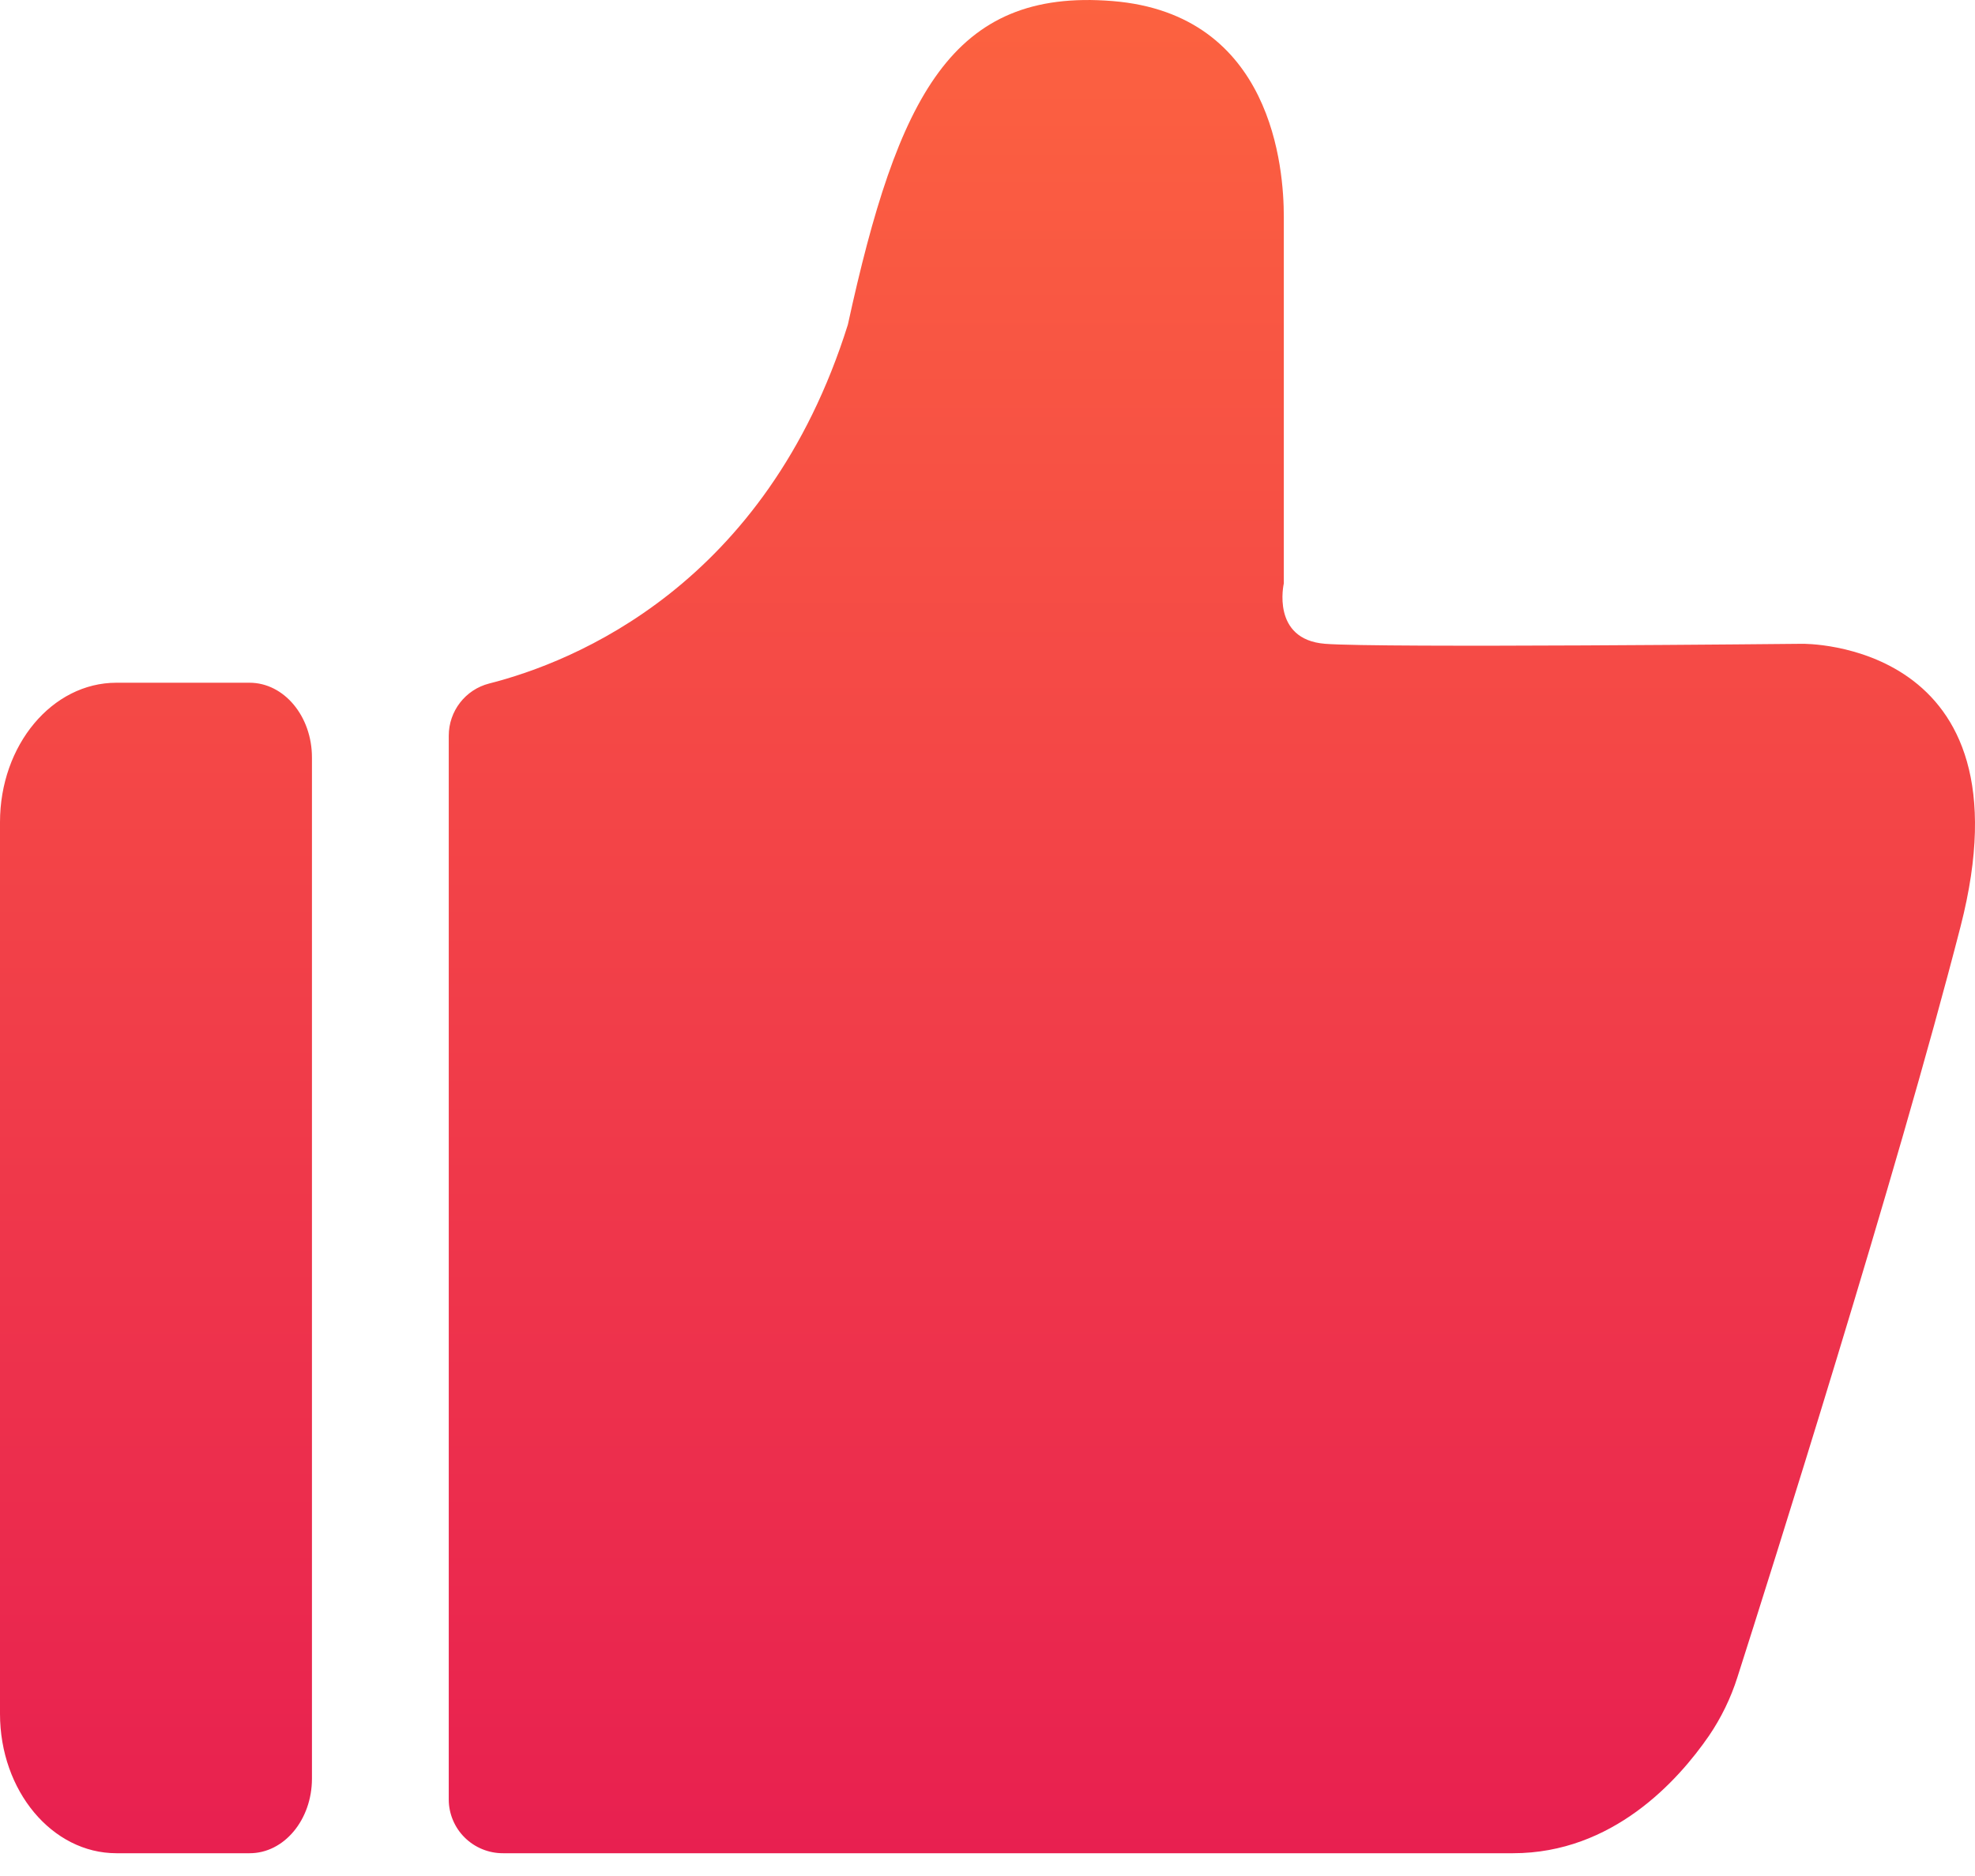 <svg xmlns="http://www.w3.org/2000/svg" width="60" height="57" viewBox="0 0 60 57" fill="none">
<path d="M9.477 54.039V23.016C9.477 21.761 8.628 20.744 7.581 20.744H3.536C1.584 20.744 0 22.64 0 24.981V52.071C0 54.412 1.584 56.308 3.536 56.308H7.581C8.628 56.311 9.477 55.294 9.477 54.039ZM13.633 54.674V22.354C13.633 21.609 14.135 20.954 14.86 20.768C17.415 20.12 23.269 17.796 25.758 9.864C27.273 2.917 28.922 -0.361 33.796 0.032C38.673 0.425 39.002 5.144 39.002 6.585V17.727C39.002 17.727 38.607 19.43 40.254 19.561C41.9 19.692 54.75 19.561 54.75 19.561C54.75 19.561 61.8 19.441 59.561 28.152C57.613 35.726 53.755 47.917 52.781 50.964C52.581 51.594 52.29 52.193 51.918 52.74C50.975 54.108 48.992 56.308 45.966 56.308H15.283C15.066 56.309 14.852 56.267 14.652 56.185C14.452 56.103 14.27 55.983 14.117 55.831C13.963 55.679 13.842 55.499 13.759 55.3C13.676 55.102 13.633 54.889 13.633 54.674Z" fill="url(#paint0_linear)"/>
<defs>
<linearGradient xmlns="http://www.w3.org/2000/svg" id="paint0_linear" x1="30" y1="0" x2="30" y2="56.308" gradientUnits="userSpaceOnUse"><stop offset="0" stop-color="#FC6240"/><stop offset="1" stop-color="#E82050"/></linearGradient>
</defs>
</svg>